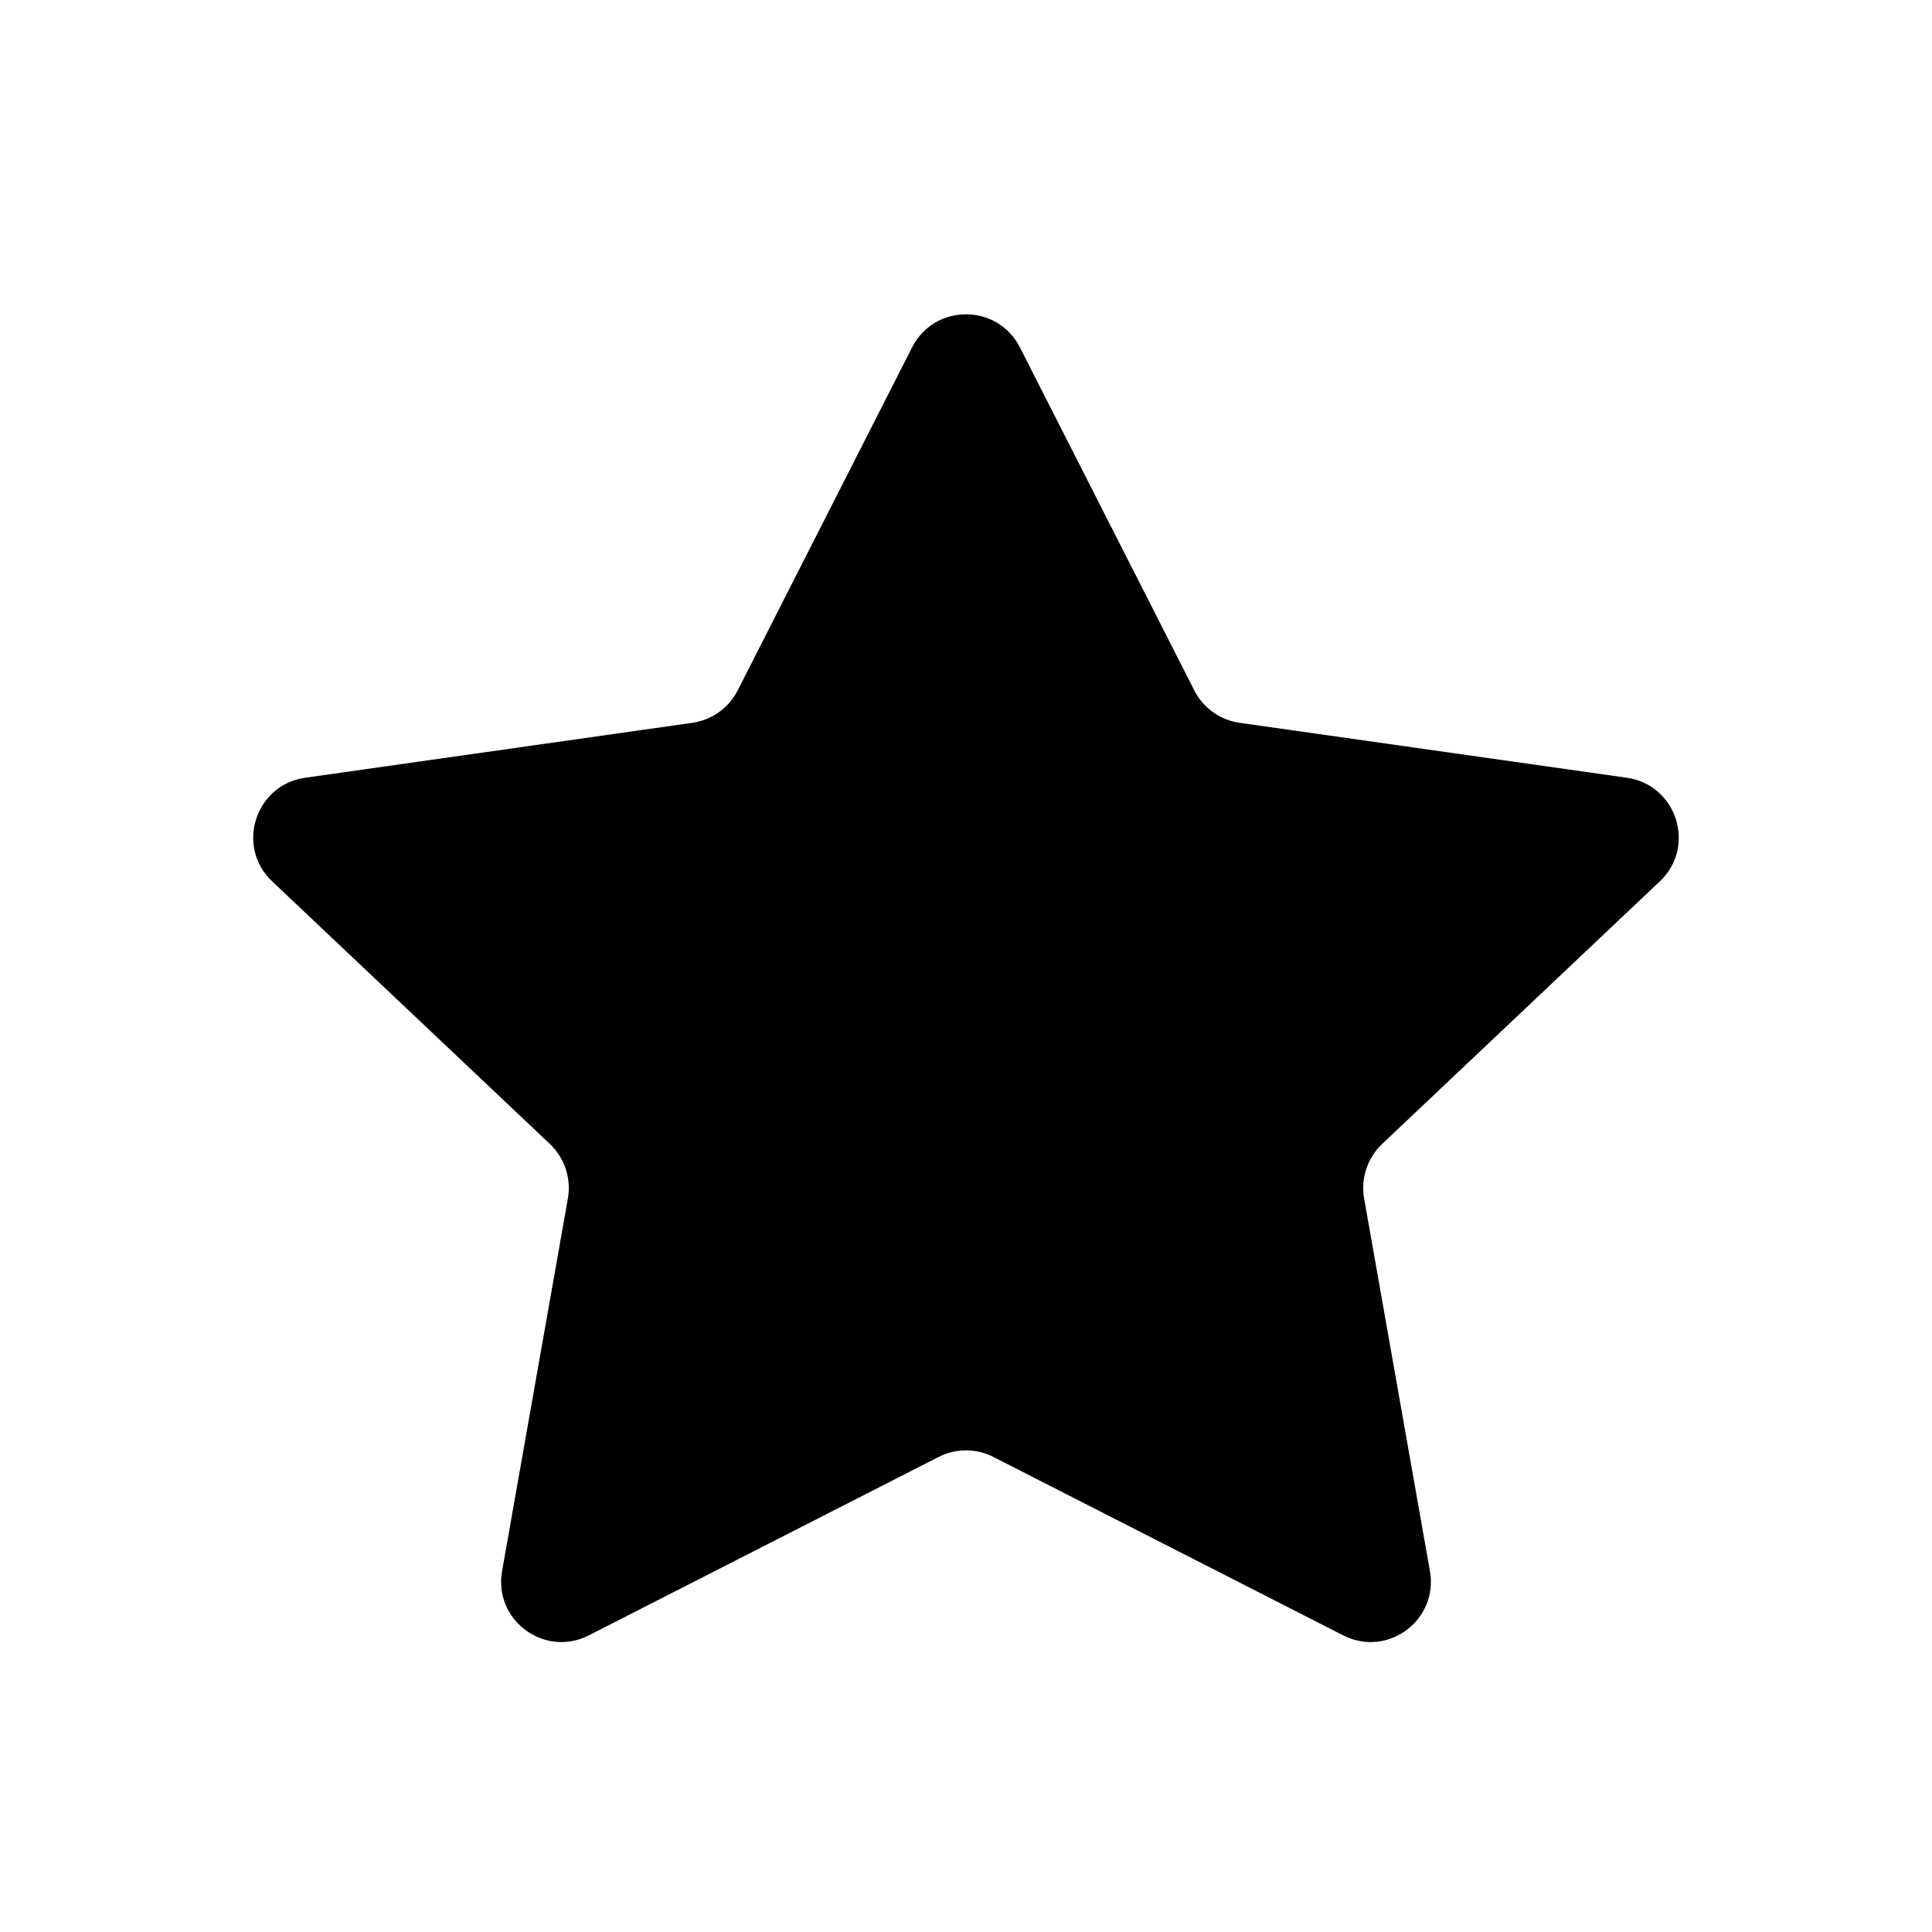 <svg width="16" height="16" viewBox="0 0 16 16" fill="none" xmlns="http://www.w3.org/2000/svg">
<g id="Icon=Star">
<path id="Vector" d="M7.554 2.876C7.74 2.512 8.26 2.512 8.446 2.876L9.891 5.718C9.964 5.863 10.105 5.963 10.266 5.986L13.473 6.441C13.887 6.5 14.05 7.012 13.746 7.299L11.446 9.474C11.324 9.59 11.268 9.759 11.297 9.925L11.842 13.011C11.914 13.418 11.49 13.731 11.123 13.543L8.227 12.066C8.085 11.993 7.915 11.993 7.773 12.066L4.877 13.543C4.51 13.731 4.086 13.418 4.158 13.011L4.703 9.925C4.732 9.759 4.676 9.59 4.554 9.474L2.254 7.299C1.95 7.012 2.112 6.5 2.527 6.441L5.734 5.986C5.895 5.963 6.035 5.863 6.109 5.718L7.554 2.876Z" fill="black"/>
</g>
</svg>
